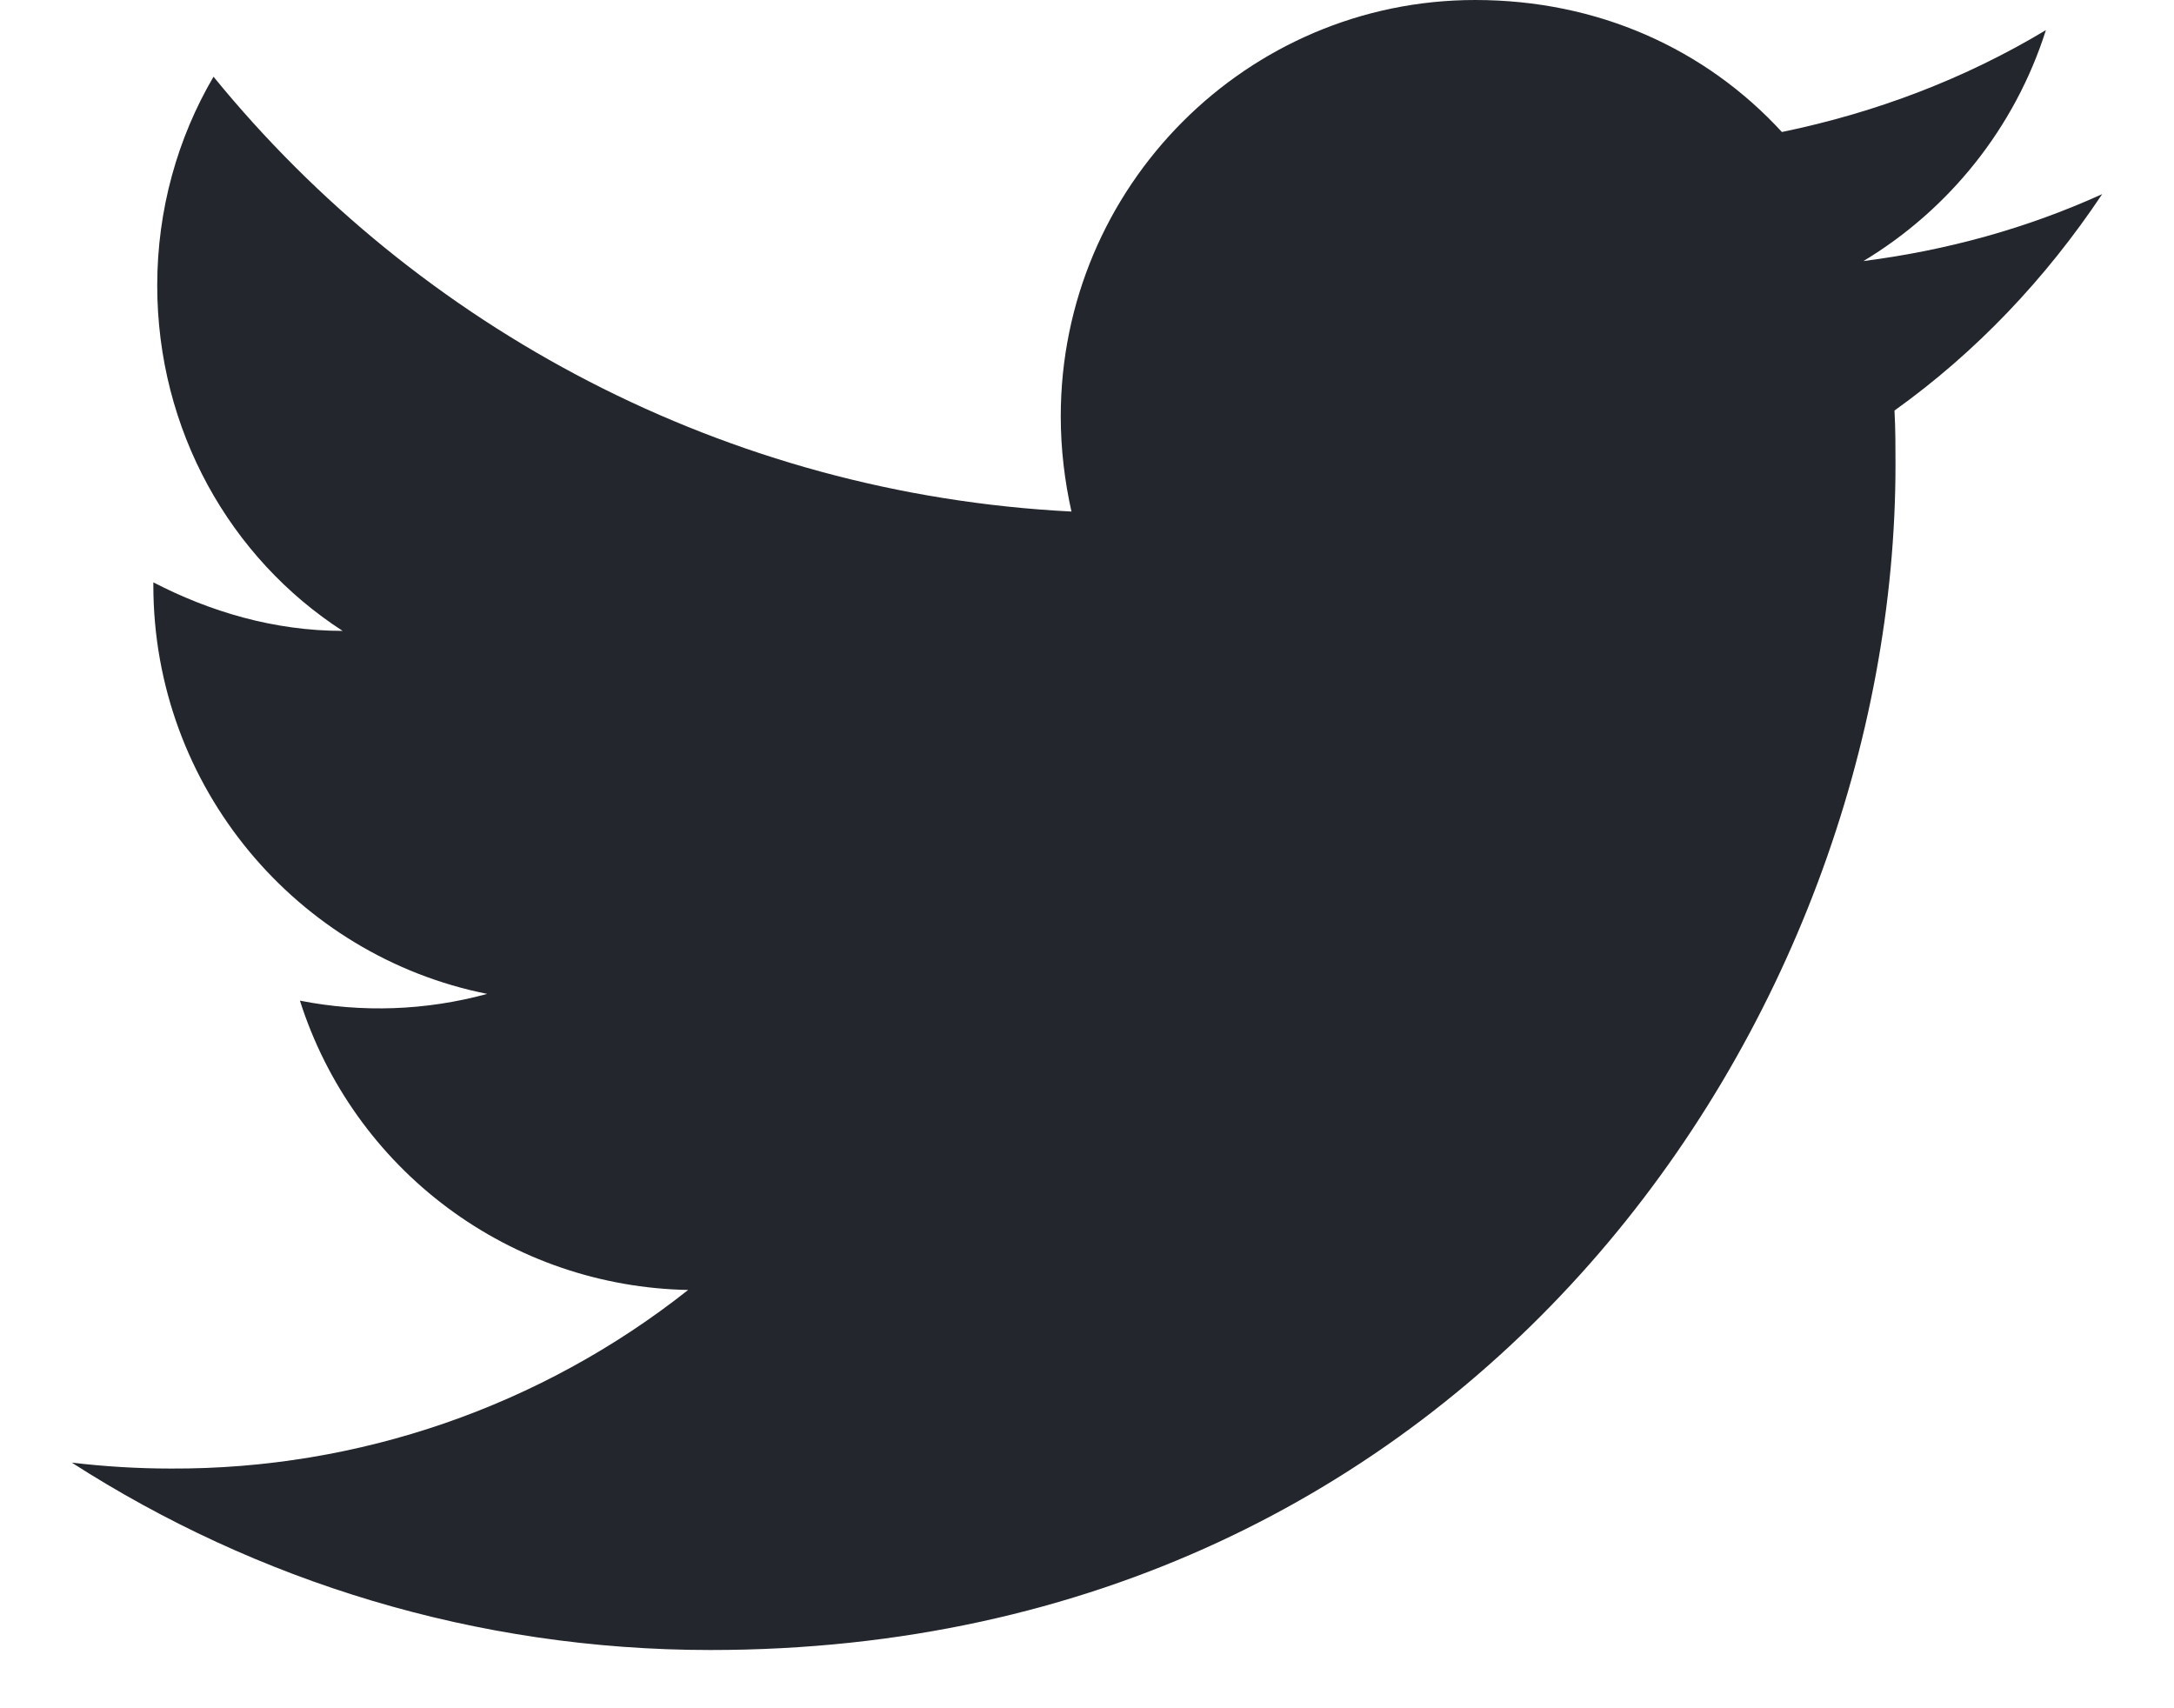 <svg width="28" height="22" viewBox="0 0 28 22" fill="none" xmlns="http://www.w3.org/2000/svg">
<path d="M27.075 2.5C26.113 2.938 25.075 3.225 24 3.362C25.1 2.7 25.95 1.65 26.35 0.388C25.312 1.012 24.163 1.45 22.95 1.7C21.962 0.625 20.575 0 19 0C16.062 0 13.662 2.4 13.662 5.362C13.662 5.787 13.713 6.2 13.8 6.588C9.35 6.362 5.388 4.225 2.75 0.988C2.288 1.775 2.025 2.7 2.025 3.675C2.025 5.537 2.963 7.188 4.413 8.125C3.525 8.125 2.7 7.875 1.975 7.5V7.537C1.975 10.137 3.825 12.312 6.275 12.8C5.488 13.015 4.663 13.045 3.863 12.887C4.202 13.953 4.867 14.886 5.764 15.554C6.661 16.222 7.744 16.592 8.863 16.613C6.967 18.113 4.618 18.924 2.2 18.913C1.775 18.913 1.35 18.887 0.925 18.837C3.3 20.363 6.125 21.25 9.15 21.25C19 21.25 24.413 13.075 24.413 5.987C24.413 5.75 24.413 5.525 24.4 5.287C25.45 4.537 26.35 3.587 27.075 2.5Z" fill="#23262D"/>
</svg>
